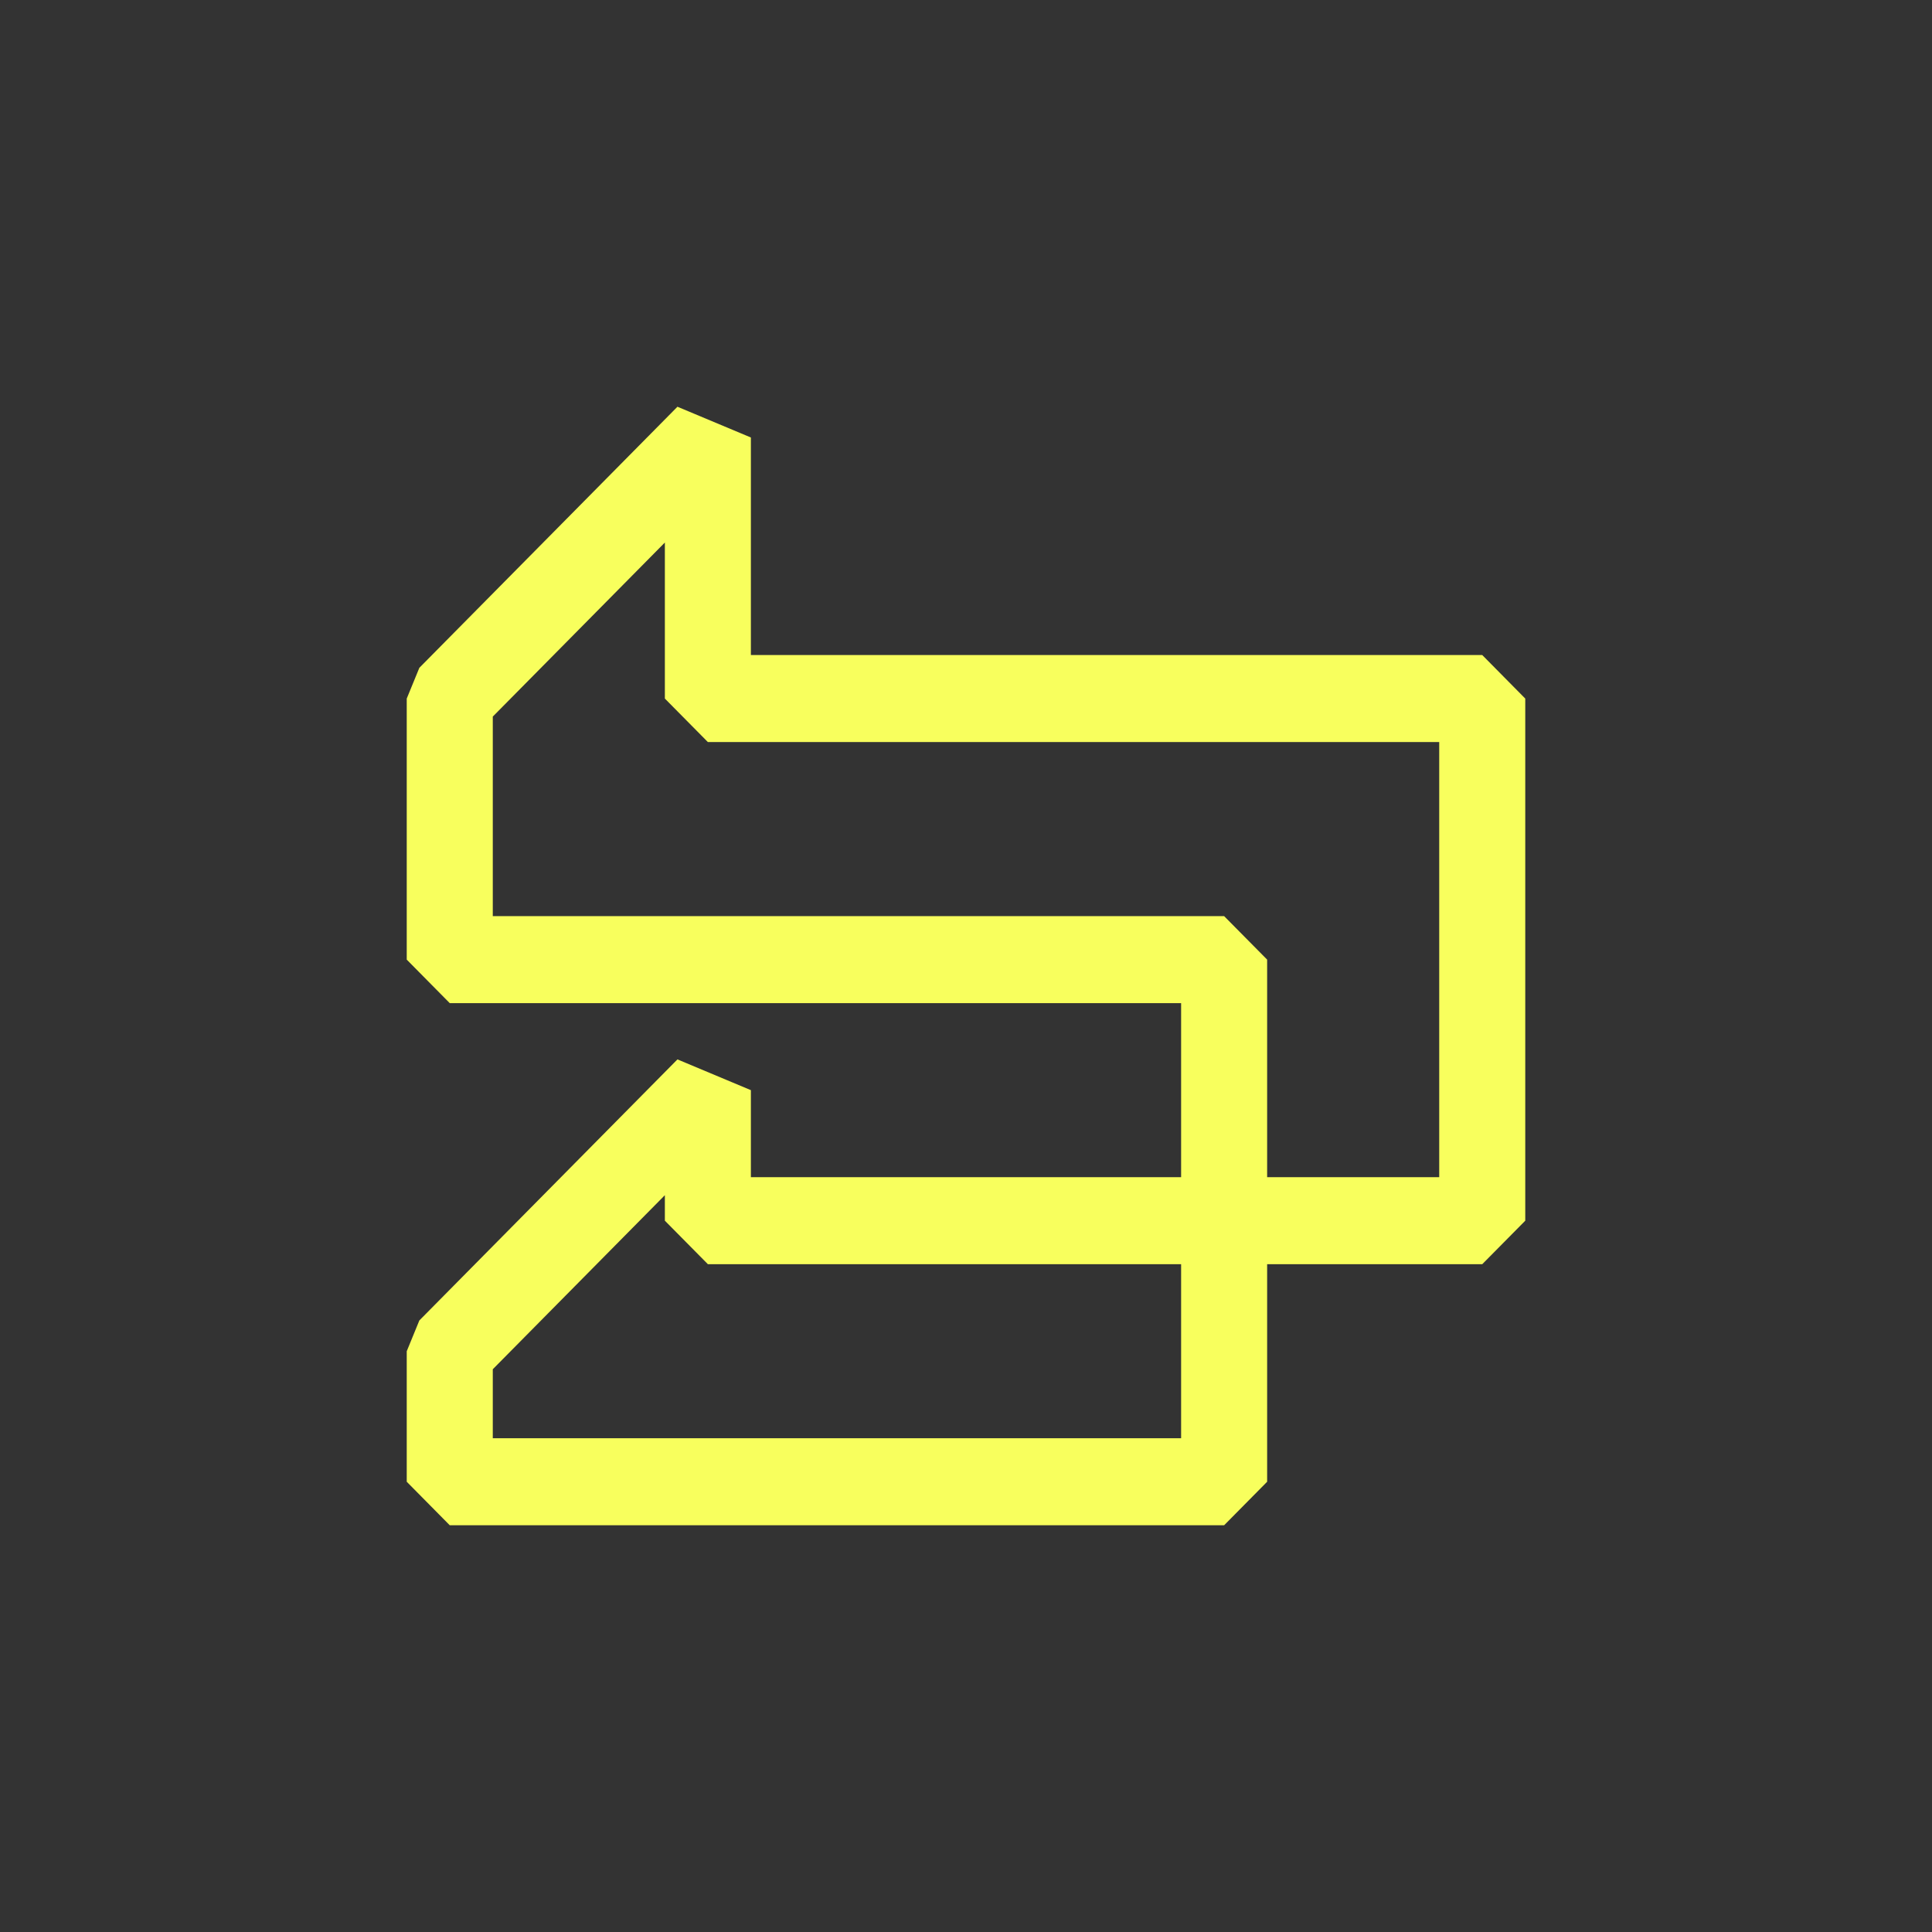 <svg width="76" height="76" viewBox="0 0 76 76" fill="none" xmlns="http://www.w3.org/2000/svg">
<rect x="0" y="0" width="76" height="76" fill="#333333" stroke="none"/>
<path fill-rule="evenodd" clip-rule="evenodd" d="M16.496 26.27L26.649 16L29.538 17.21V25.768H58.308L60 27.48V48.019L58.308 49.73H49.846V58.288L48.154 60H17.692L16 58.288V53.154L16.496 51.943L26.649 41.674L29.538 42.884V46.307H46.462V39.461H17.692L16 37.749V27.48L16.496 26.27ZM49.846 46.307H56.615V29.191H27.846L26.154 27.48V21.342L19.385 28.189V36.038H48.154L49.846 37.749V46.307ZM46.462 49.73H27.846L26.154 48.019V47.016L19.385 53.863V56.577H46.462V49.73Z" fill="#F8FF5D"/>
</svg>

